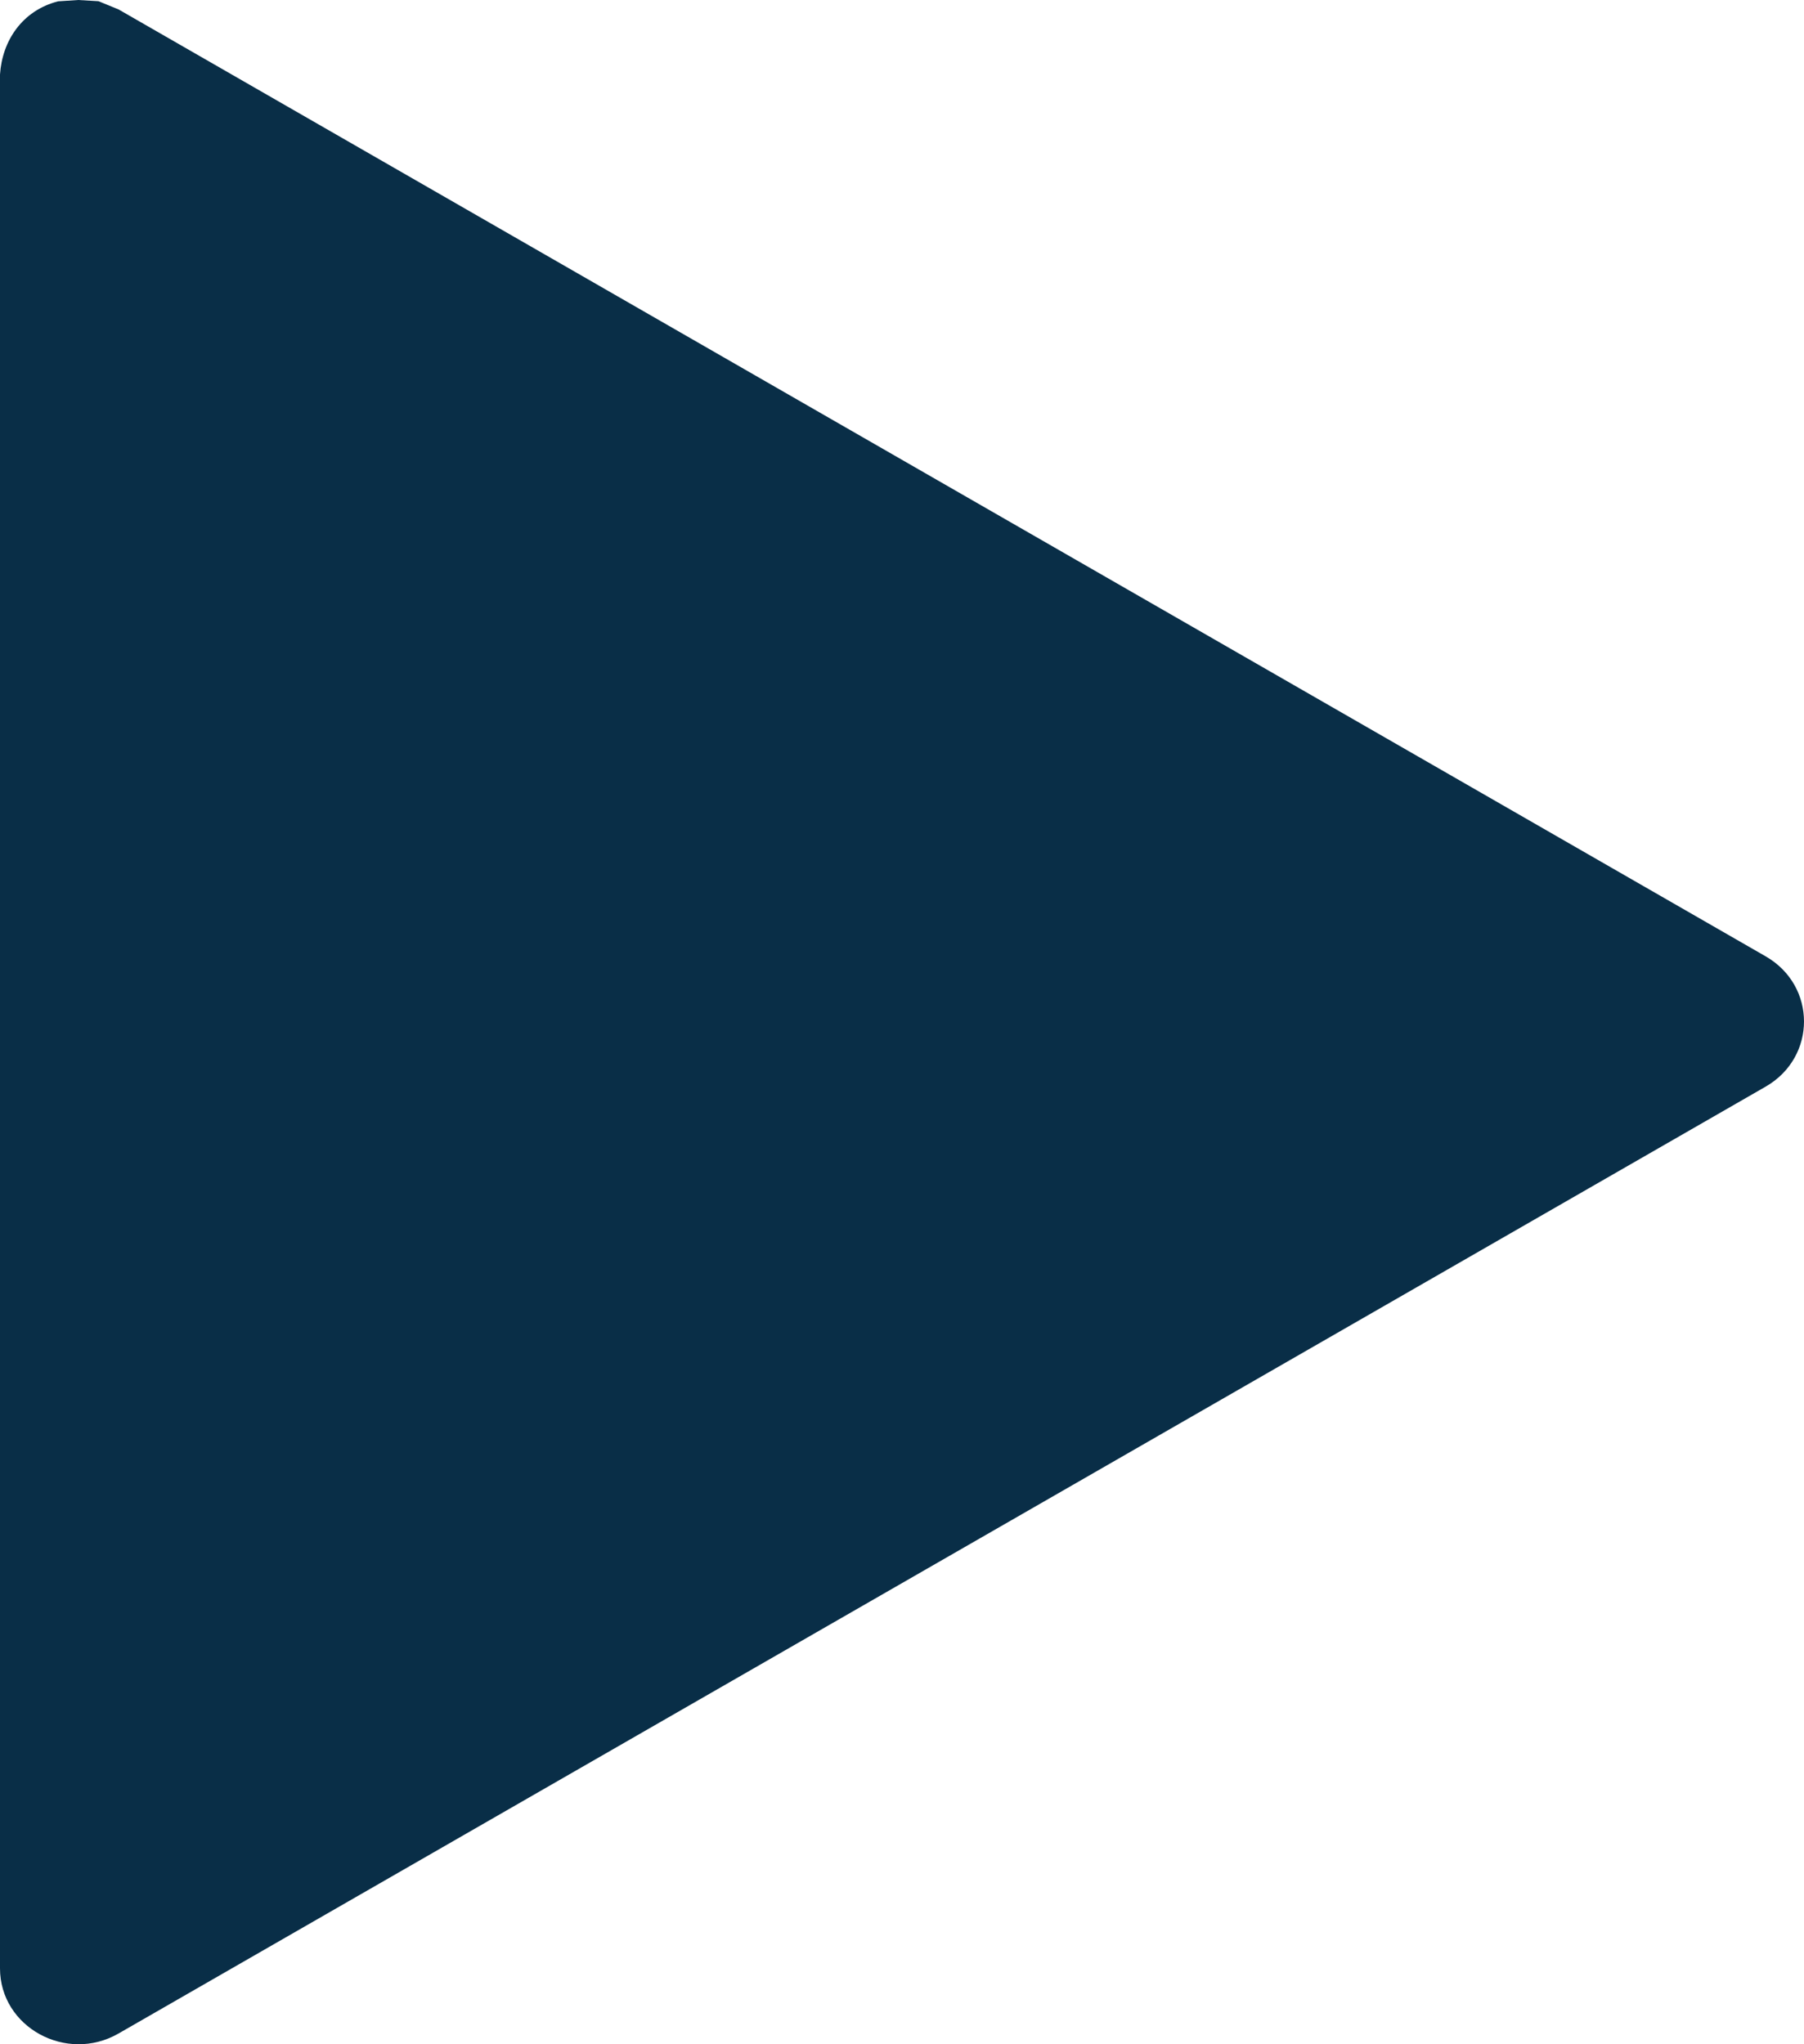<?xml version="1.0" encoding="UTF-8"?>
<svg width="30px" height="34px" viewBox="0 0 30 34" version="1.1" xmlns="http://www.w3.org/2000/svg" xmlns:xlink="http://www.w3.org/1999/xlink">
    <title>Path</title>
    <g id="Design" stroke="none" stroke-width="1" fill="none" fill-rule="evenodd">
        <g id="CASQA-Landing-Page-1" transform="translate(-817, -541)" fill="#092E47" fill-rule="nonzero">
            <g id="Group-8" transform="translate(774, 503)">
                <path d="M44.299,38 L44.638,38.02 L44.972,38.157 L72.364,53.907 C73.212,54.396 73.212,55.582 72.364,56.072 L44.972,71.821 C44.103,72.321 43,71.715 43,70.738 L43,39.24 C43.036,38.679 43.369,38.175 43.966,38.022 L44.299,38 Z" id="Path"></path>
            </g>
        </g>
    </g>
</svg>